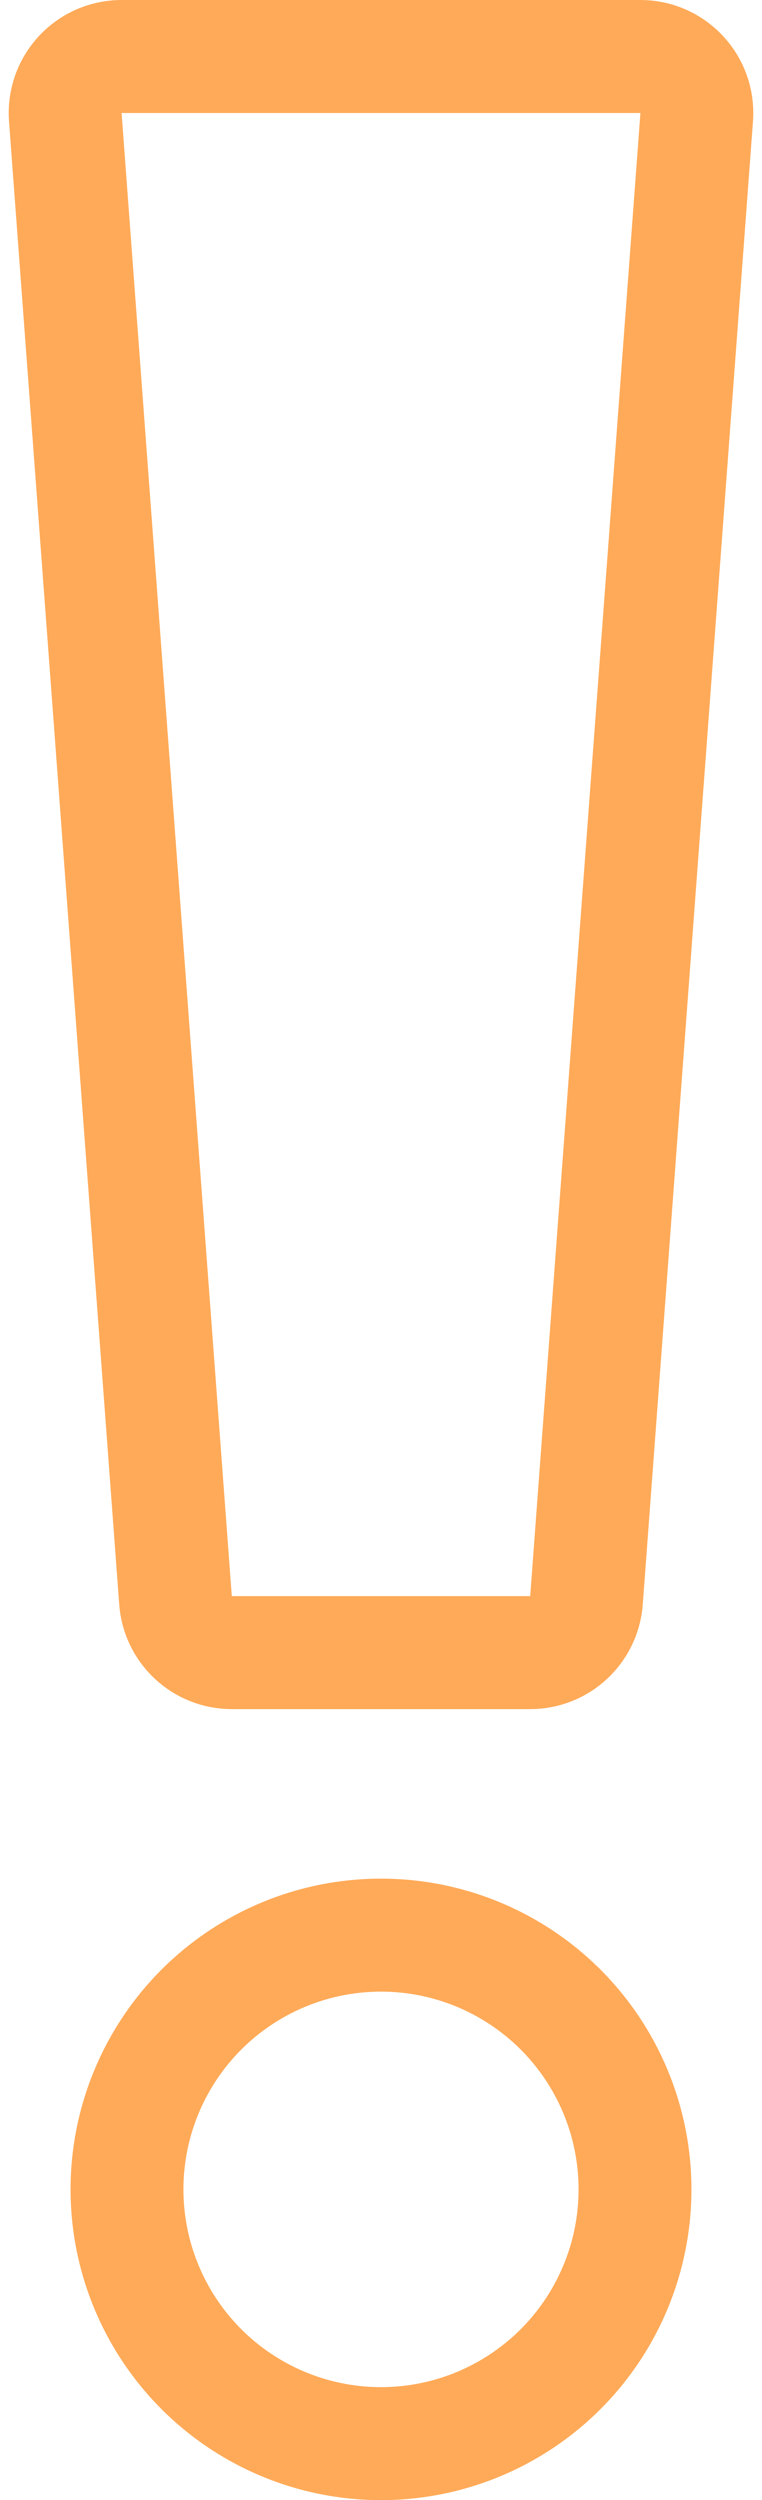 <?xml version="1.0" encoding="UTF-8"?>
<svg width="54px" height="177px" viewBox="0 0 54 177" version="1.1" xmlns="http://www.w3.org/2000/svg" xmlns:xlink="http://www.w3.org/1999/xlink">
    <rect x="0" y="0" width="54" height="177" fill="#333333" stroke="none"/>
    <!-- Generator: Sketch 52.1 (67048) - http://www.bohemiancoding.com/sketch -->
    <title>Group 6</title>
    <desc>Created with Sketch.</desc>
    <g id="Page-1" stroke="none" stroke-width="1" fill="none" fill-rule="evenodd">
        <g id="Group-4-Copy-2" transform="translate(-173, -123)" fill="#FFFFFF" fill-rule="nonzero" stroke="#666666" stroke-width="5">
            <rect id="Rectangle" x="2.5" y="2.5" width="394" height="375"></rect>
        </g>
        <g id="Group-6" fill-rule="nonzero" stroke="#FFAA58" stroke-width="8">
            <circle id="Oval" fill="#FFFFFF" cx="27" cy="155" r="18"></circle>
            <path d="M8.617,4 C8.518,4 8.419,4.004 8.32,4.011 C6.117,4.175 4.464,6.094 4.628,8.297 L12.438,113.297 C12.593,115.385 14.333,117 16.427,117 L37.573,117 C39.667,117 41.407,115.385 41.562,113.297 L49.372,8.297 C49.379,8.198 49.383,8.099 49.383,8 C49.383,5.791 47.592,4 45.383,4 L8.617,4 Z" id="Rectangle"></path>
        </g>
    </g>
</svg>